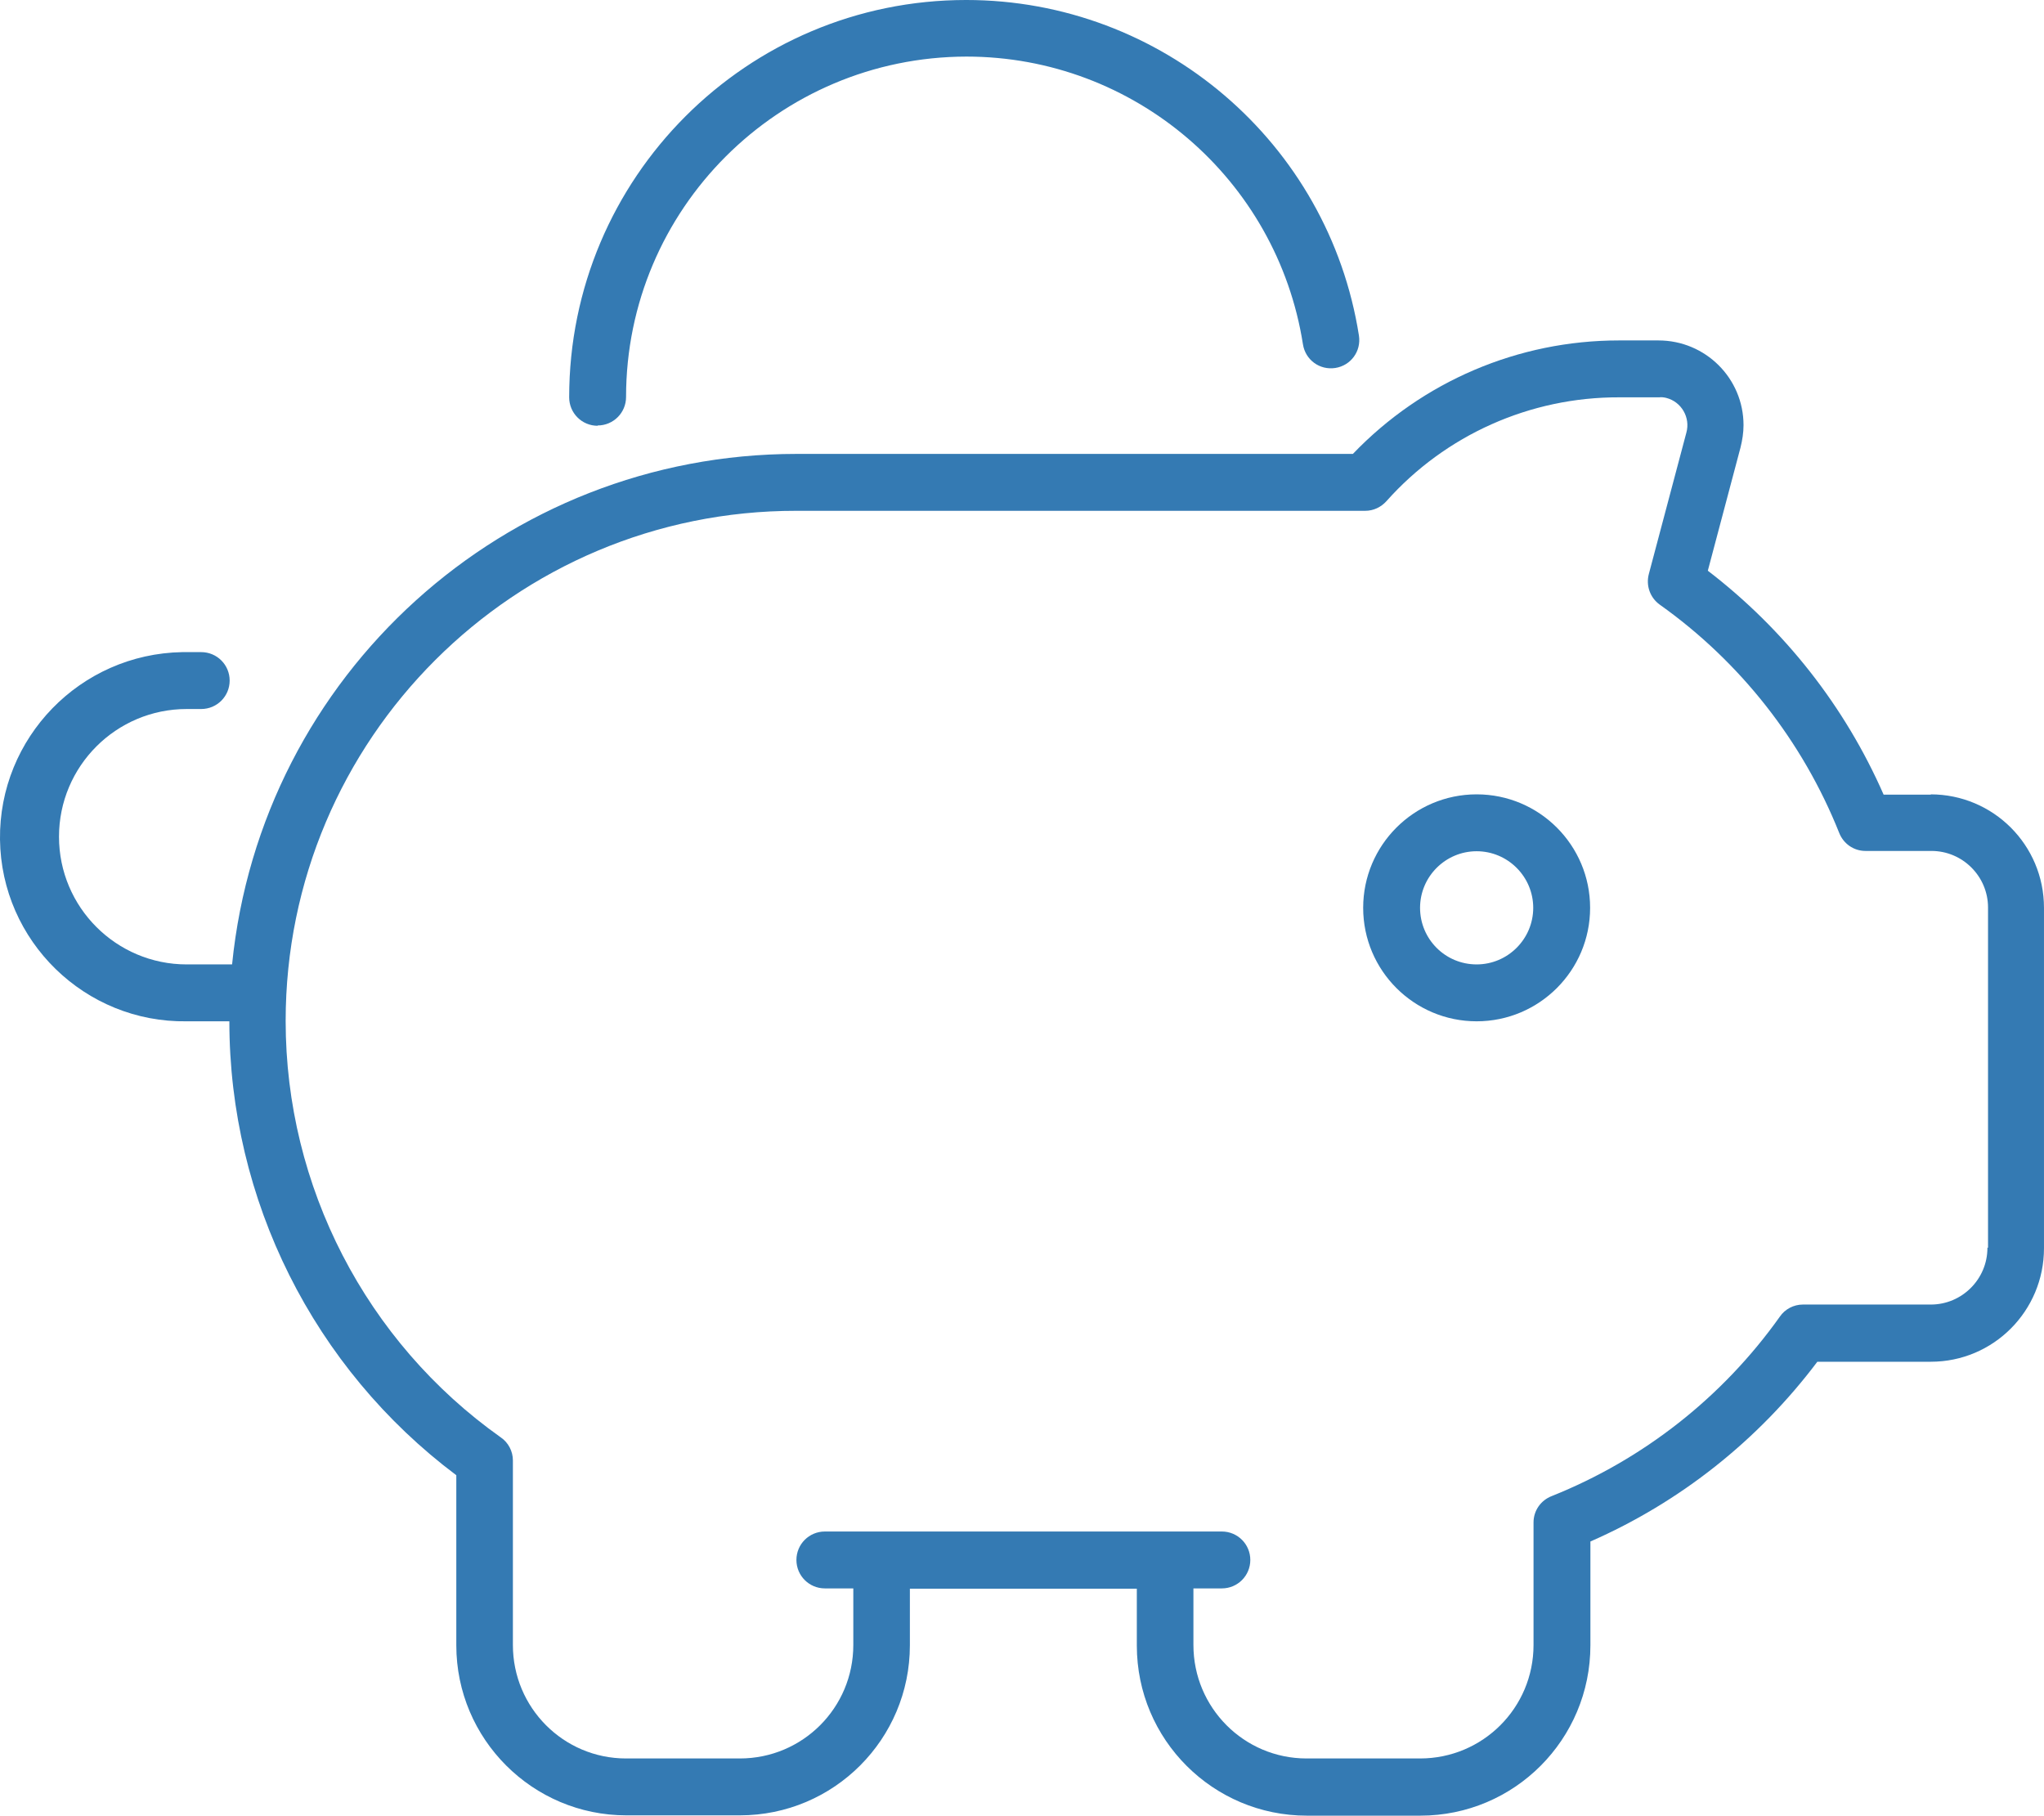 <?xml version="1.0" encoding="UTF-8"?>
<svg id="art" xmlns="http://www.w3.org/2000/svg" viewBox="0 0 67.55 60">
  <defs>
    <style>
      .cls-1 {
        fill: #347ab3;
      }
    </style>
  </defs>
  <path class="cls-1" d="M19.75,14.06c.52,0,.94-.42.94-.94,0-6.21,5.04-11.24,11.25-11.25,5.54,0,10.26,4.04,11.12,9.51.08.51.55.86,1.07.78.51-.08.86-.55.78-1.07-1-6.37-6.51-11.09-12.98-11.09-7.25,0-13.12,5.88-13.12,13.13,0,.52.42.94.94.94h0Z"/>
  <path class="cls-1" d="M48.8,26.25c-2.07,0-3.75,1.68-3.75,3.75s1.68,3.75,3.75,3.75,3.75-1.68,3.75-3.75-1.68-3.75-3.75-3.75ZM48.8,31.87c-1.04,0-1.87-.84-1.87-1.87s.84-1.87,1.87-1.87,1.87.84,1.87,1.87-.84,1.87-1.87,1.87Z"/>
  <path class="cls-1" d="M63.81,26.26h-1.56c-1.28-2.92-3.28-5.46-5.81-7.4l1.08-4.07c.06-.24.1-.49.1-.74,0-1.55-1.26-2.8-2.81-2.8h-1.31c-3.32,0-6.49,1.35-8.79,3.75h-18.39c-9.63,0-17.69,7.29-18.65,16.87h-1.5c-2.33,0-4.22-1.89-4.22-4.22s1.89-4.22,4.22-4.22h.48c.52,0,.94-.42.94-.94s-.42-.94-.94-.94h-.63C2.65,21.61-.04,24.38,0,27.74s2.81,6.06,6.17,6.01h1.41c0,5.9,2.78,11.46,7.5,15v5.62c0,3.1,2.52,5.62,5.62,5.62h3.75c3.11,0,5.62-2.52,5.62-5.62v-1.87h7.5v1.88c0,3.11,2.52,5.62,5.62,5.62h3.75c3.11,0,5.62-2.52,5.62-5.63v-3.43c2.97-1.3,5.55-3.35,7.5-5.94h3.75c2.07,0,3.74-1.68,3.74-3.75v-11.25h0c0-2.08-1.68-3.75-3.75-3.75h.01ZM65.68,41.24c0,1.03-.84,1.87-1.87,1.87h-4.23c-.3,0-.59.15-.76.4-1.89,2.66-4.51,4.72-7.54,5.93-.36.14-.6.48-.6.87v4.05h0c0,2.08-1.68,3.75-3.75,3.75h-3.75c-2.07,0-3.74-1.68-3.74-3.75v-1.87h.94c.52,0,.94-.42.94-.94s-.42-.94-.94-.94h-13.12c-.52,0-.94.42-.94.94s.42.94.94.94h.94v1.87h0c0,2.08-1.68,3.75-3.75,3.75h-3.76c-2.07,0-3.74-1.68-3.74-3.75v-6.1c0-.3-.15-.59-.4-.76-4.46-3.16-7.11-8.3-7.11-13.76,0-9.32,7.56-16.87,16.88-16.86h18.8c.27,0,.52-.12.7-.32,1.95-2.19,4.75-3.44,7.69-3.43h1.32c.08-.01.16,0,.24.02.5.13.8.65.66,1.15l-1.24,4.67c-.1.38.04.78.36,1.01,2.66,1.89,4.72,4.51,5.93,7.54.14.36.48.6.87.6h2.18c1.03,0,1.87.84,1.87,1.87v11.24h-.02Z"/>
</svg>